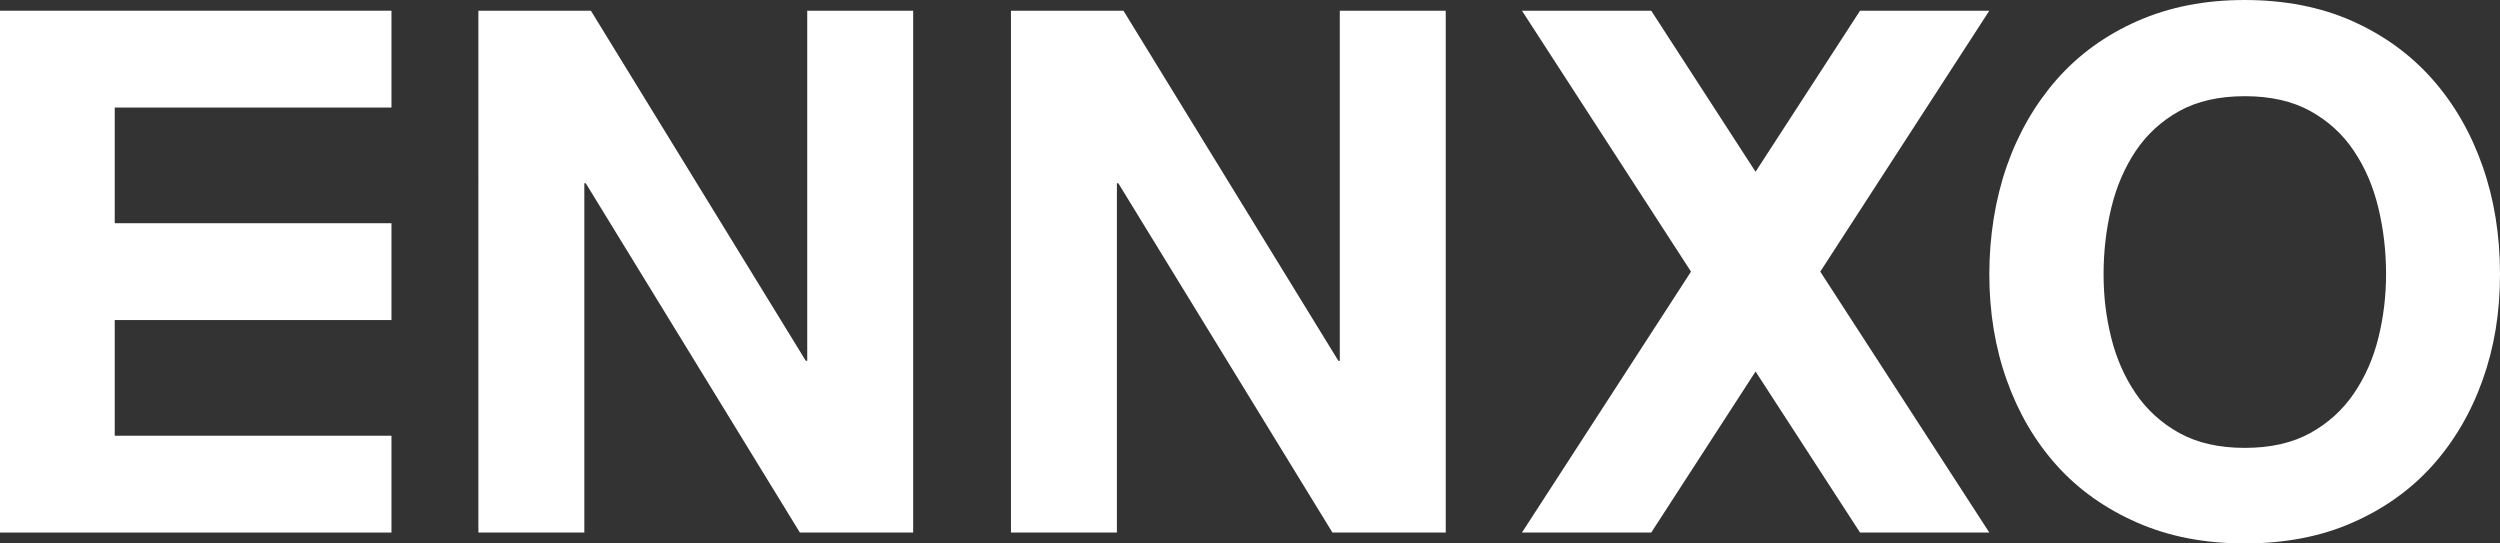 <?xml version="1.0" encoding="UTF-8"?>
<svg id="Layer_1" data-name="Layer 1" xmlns="http://www.w3.org/2000/svg" viewBox="0 0 1564.6 340.1">
  <rect x="0" y="0" width="1564.6" height="340.1" fill="#333333" stroke="none"/>
  <defs>
    <style>
      .cls-1 {
        fill: #fff;
      }
    </style>
  </defs>
  <path class="cls-1" d="m369.8,6.7l134.5,219.1h.9V6.7h66.3v326.6h-70.9l-134-218.6h-.9v218.6h-66.3V6.7h70.4Z"/>
  <path class="cls-1" d="m703.1,6.7l134.5,219.1h.9V6.7h66.3v326.6h-70.9l-134-218.6h-.9v218.6h-66.3V6.7h70.4Z"/>
  <path class="cls-1" d="m1255.9,104c7.3-20.8,17.8-38.9,31.4-54.4,13.7-15.5,30.4-27.6,50.3-36.4,19.9-8.8,42.3-13.2,67.2-13.2s47.7,4.4,67.4,13.2c19.7,8.8,36.4,20.9,50.1,36.4s24.1,33.6,31.4,54.4c7.3,20.8,10.9,43.3,10.9,67.6s-3.6,45.8-10.9,66.3-17.8,38.3-31.4,53.5c-13.7,15.2-30.4,27.1-50.1,35.7-19.7,8.7-42.2,13-67.4,13s-47.3-4.3-67.2-13c-19.9-8.7-36.7-20.6-50.3-35.7-13.7-15.2-24.1-33-31.4-53.5s-10.9-42.6-10.9-66.3,3.7-46.8,10.9-67.6Zm65.4,107.4c3.2,12.9,8.3,24.5,15.3,34.8s16.1,18.6,27.3,24.8c11.2,6.2,24.9,9.3,41,9.3s29.8-3.1,41-9.3c11.2-6.2,20.3-14.5,27.3-24.8s12.1-21.9,15.3-34.8c3.2-12.9,4.8-26.2,4.8-39.8,0-14.3-1.6-28.1-4.8-41.4-3.2-13.4-8.3-25.3-15.3-35.7-7-10.5-16.1-18.8-27.3-25-11.2-6.2-24.9-9.3-41-9.3s-29.8,3.1-41,9.3-20.3,14.6-27.3,25c-7,10.5-12.1,22.4-15.3,35.7-3.2,13.4-4.8,27.2-4.8,41.4s1.6,26.9,4.8,39.8Z"/>
  <polygon class="cls-1" points="1245 6.7 1164.1 6.7 1098.7 107.5 1033.4 6.7 952.5 6.7 1058.3 170 952.5 333.3 1033.4 333.3 1098.7 232.5 1164.1 333.3 1245 333.3 1139.2 170 1245 6.7"/>
  <polygon class="cls-1" points="71.8 67.3 245 67.3 245 6.7 0 6.7 0 333.3 245 333.3 245 272.7 71.8 272.7 71.8 200.3 245 200.3 245 139.7 71.8 139.7 71.8 67.3"/>
</svg>